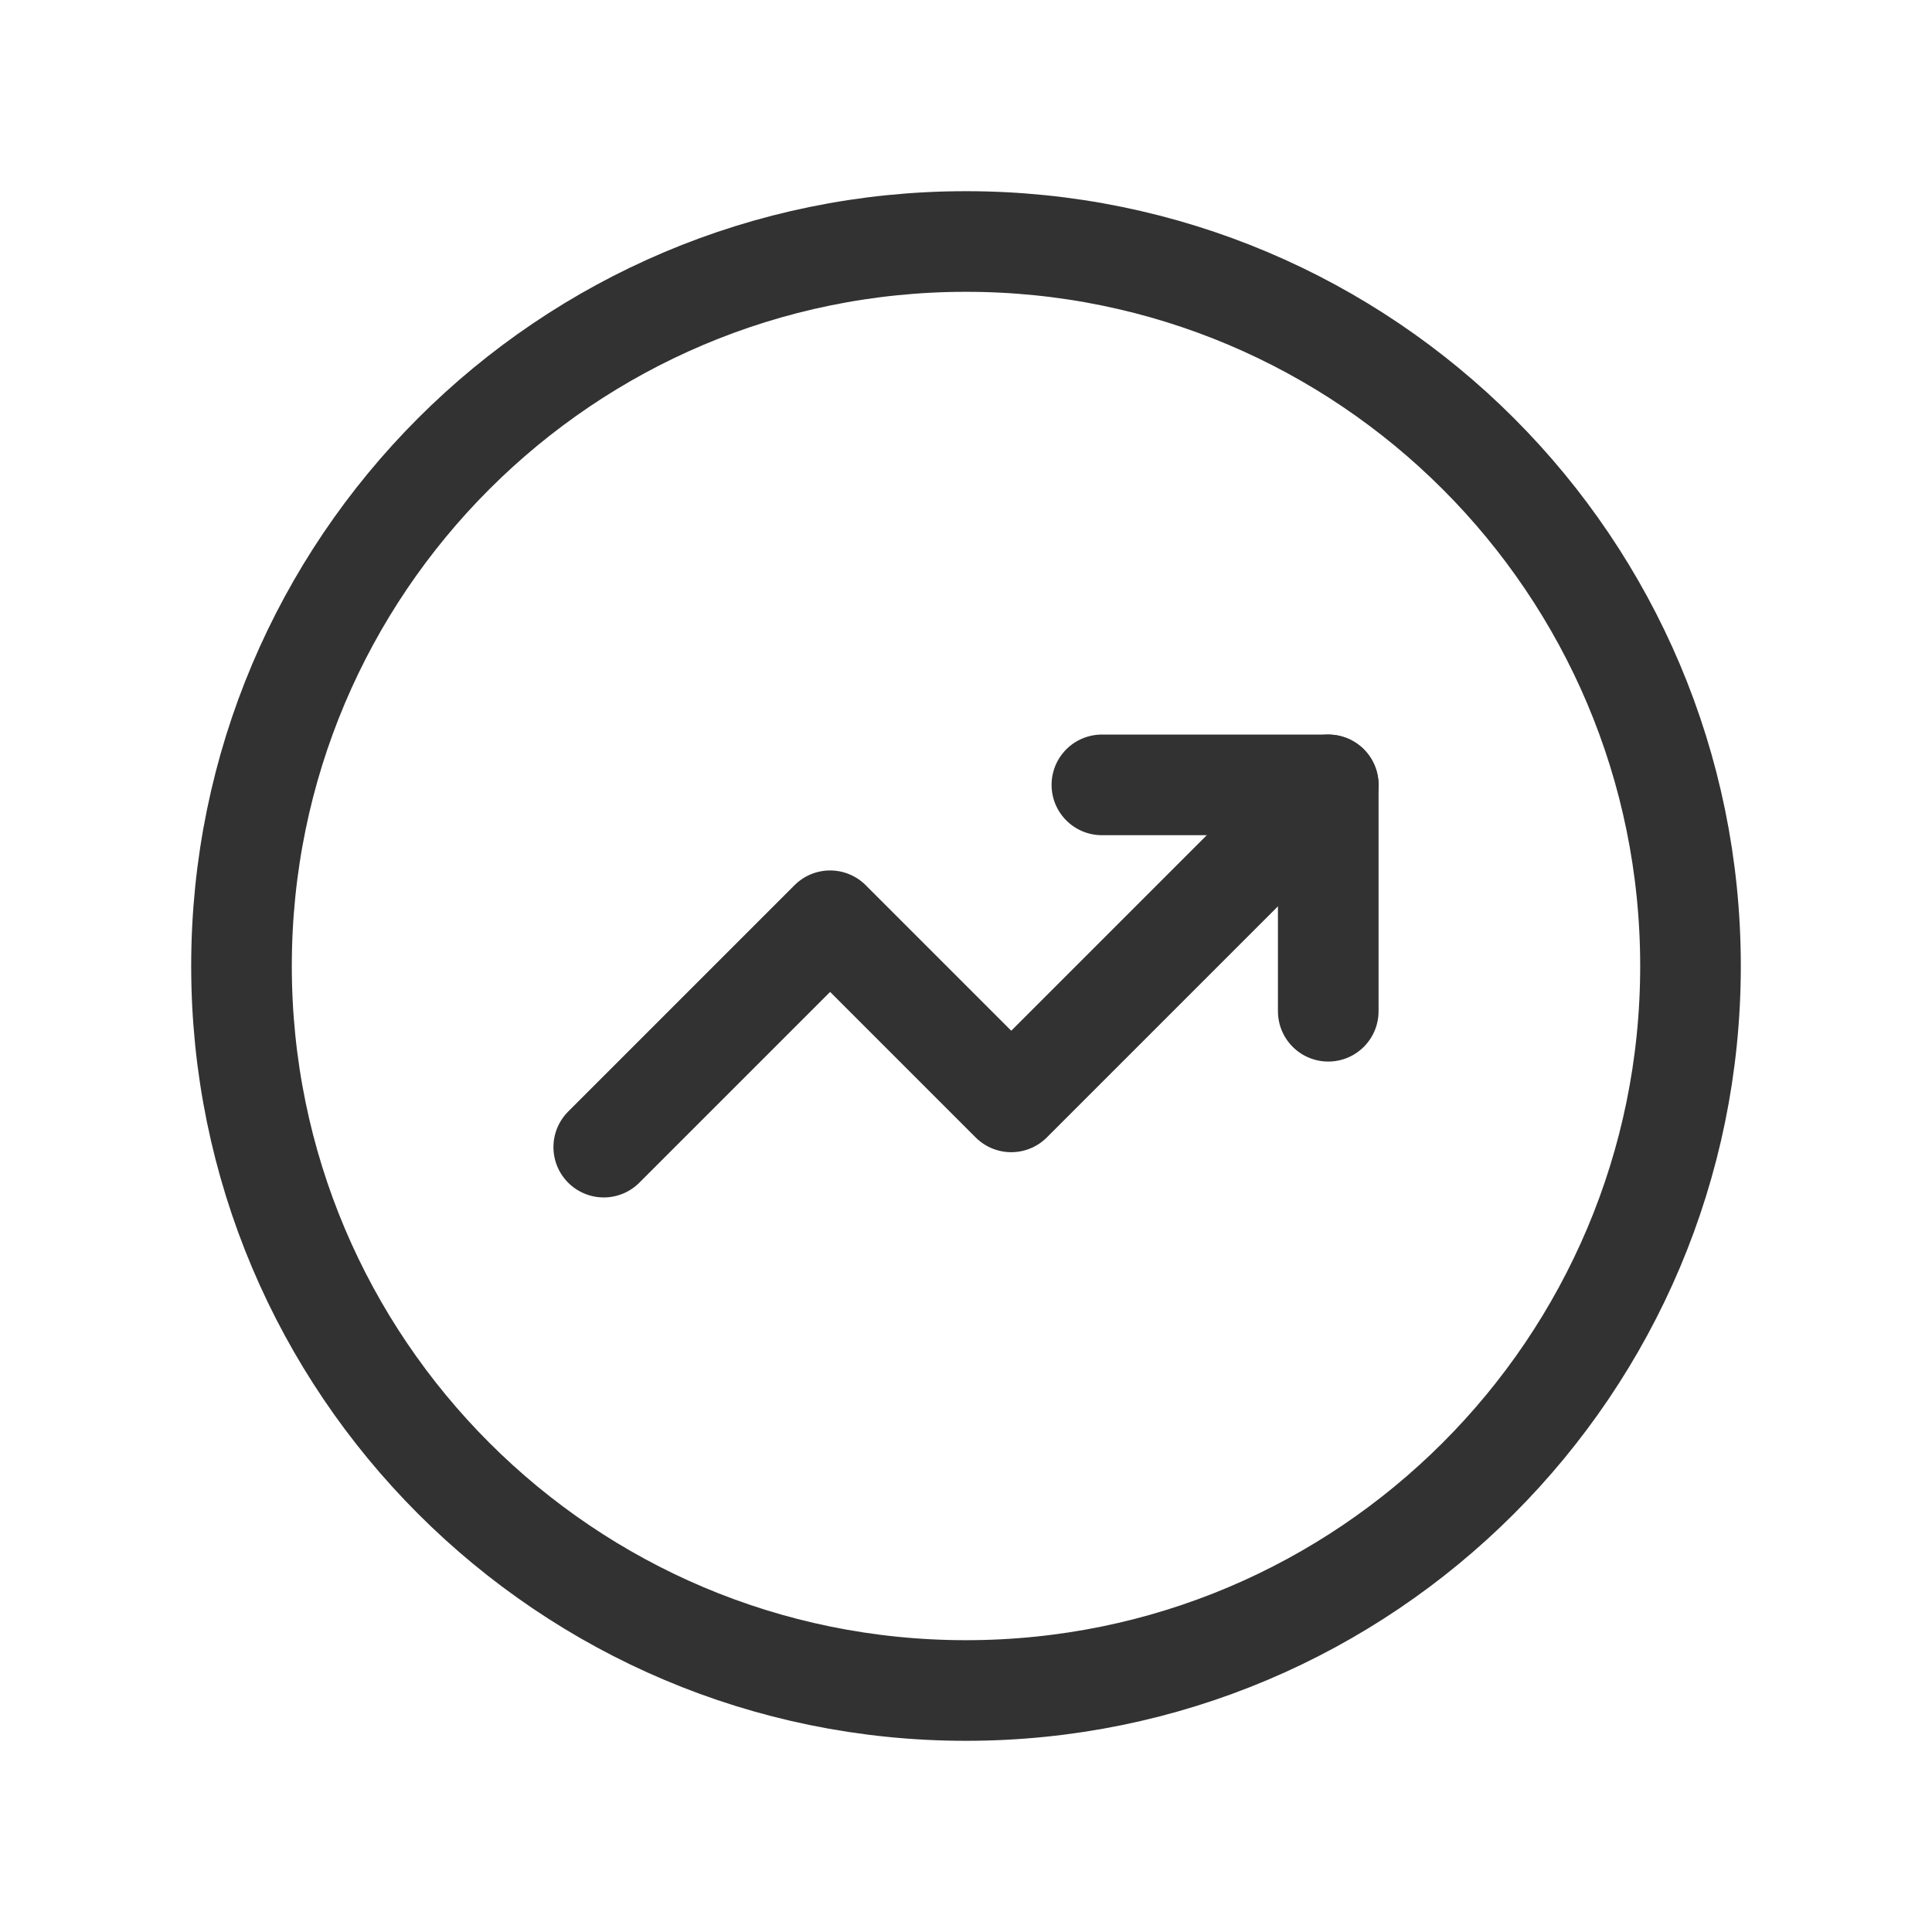 <svg width="48" height="48" viewBox="0 0 48 48" fill="none" xmlns="http://www.w3.org/2000/svg">
<g clip-path="url(#clip0_2043_44199)">
<path d="M24 42C33.941 42 42 33.941 42 24C42 14.059 33.941 6 24 6C14.059 6 6 14.059 6 24C6 33.941 14.059 42 24 42Z" stroke="#323232" stroke-width="2.5" stroke-linecap="round" stroke-linejoin="round"/>
<path d="M33 19.5L25.124 27.376L20.624 22.876L15 28.5" stroke="#323232" stroke-width="2.5" stroke-linecap="round" stroke-linejoin="round"/>
<path d="M27.376 19.5H33V25.124" stroke="#323232" stroke-width="2.5" stroke-linecap="round" stroke-linejoin="round"/>
</g>
<defs>
<clipPath id="clip0_2043_44199">
<rect width="48" height="48" fill="white"/>
</clipPath>
</defs>
</svg>
